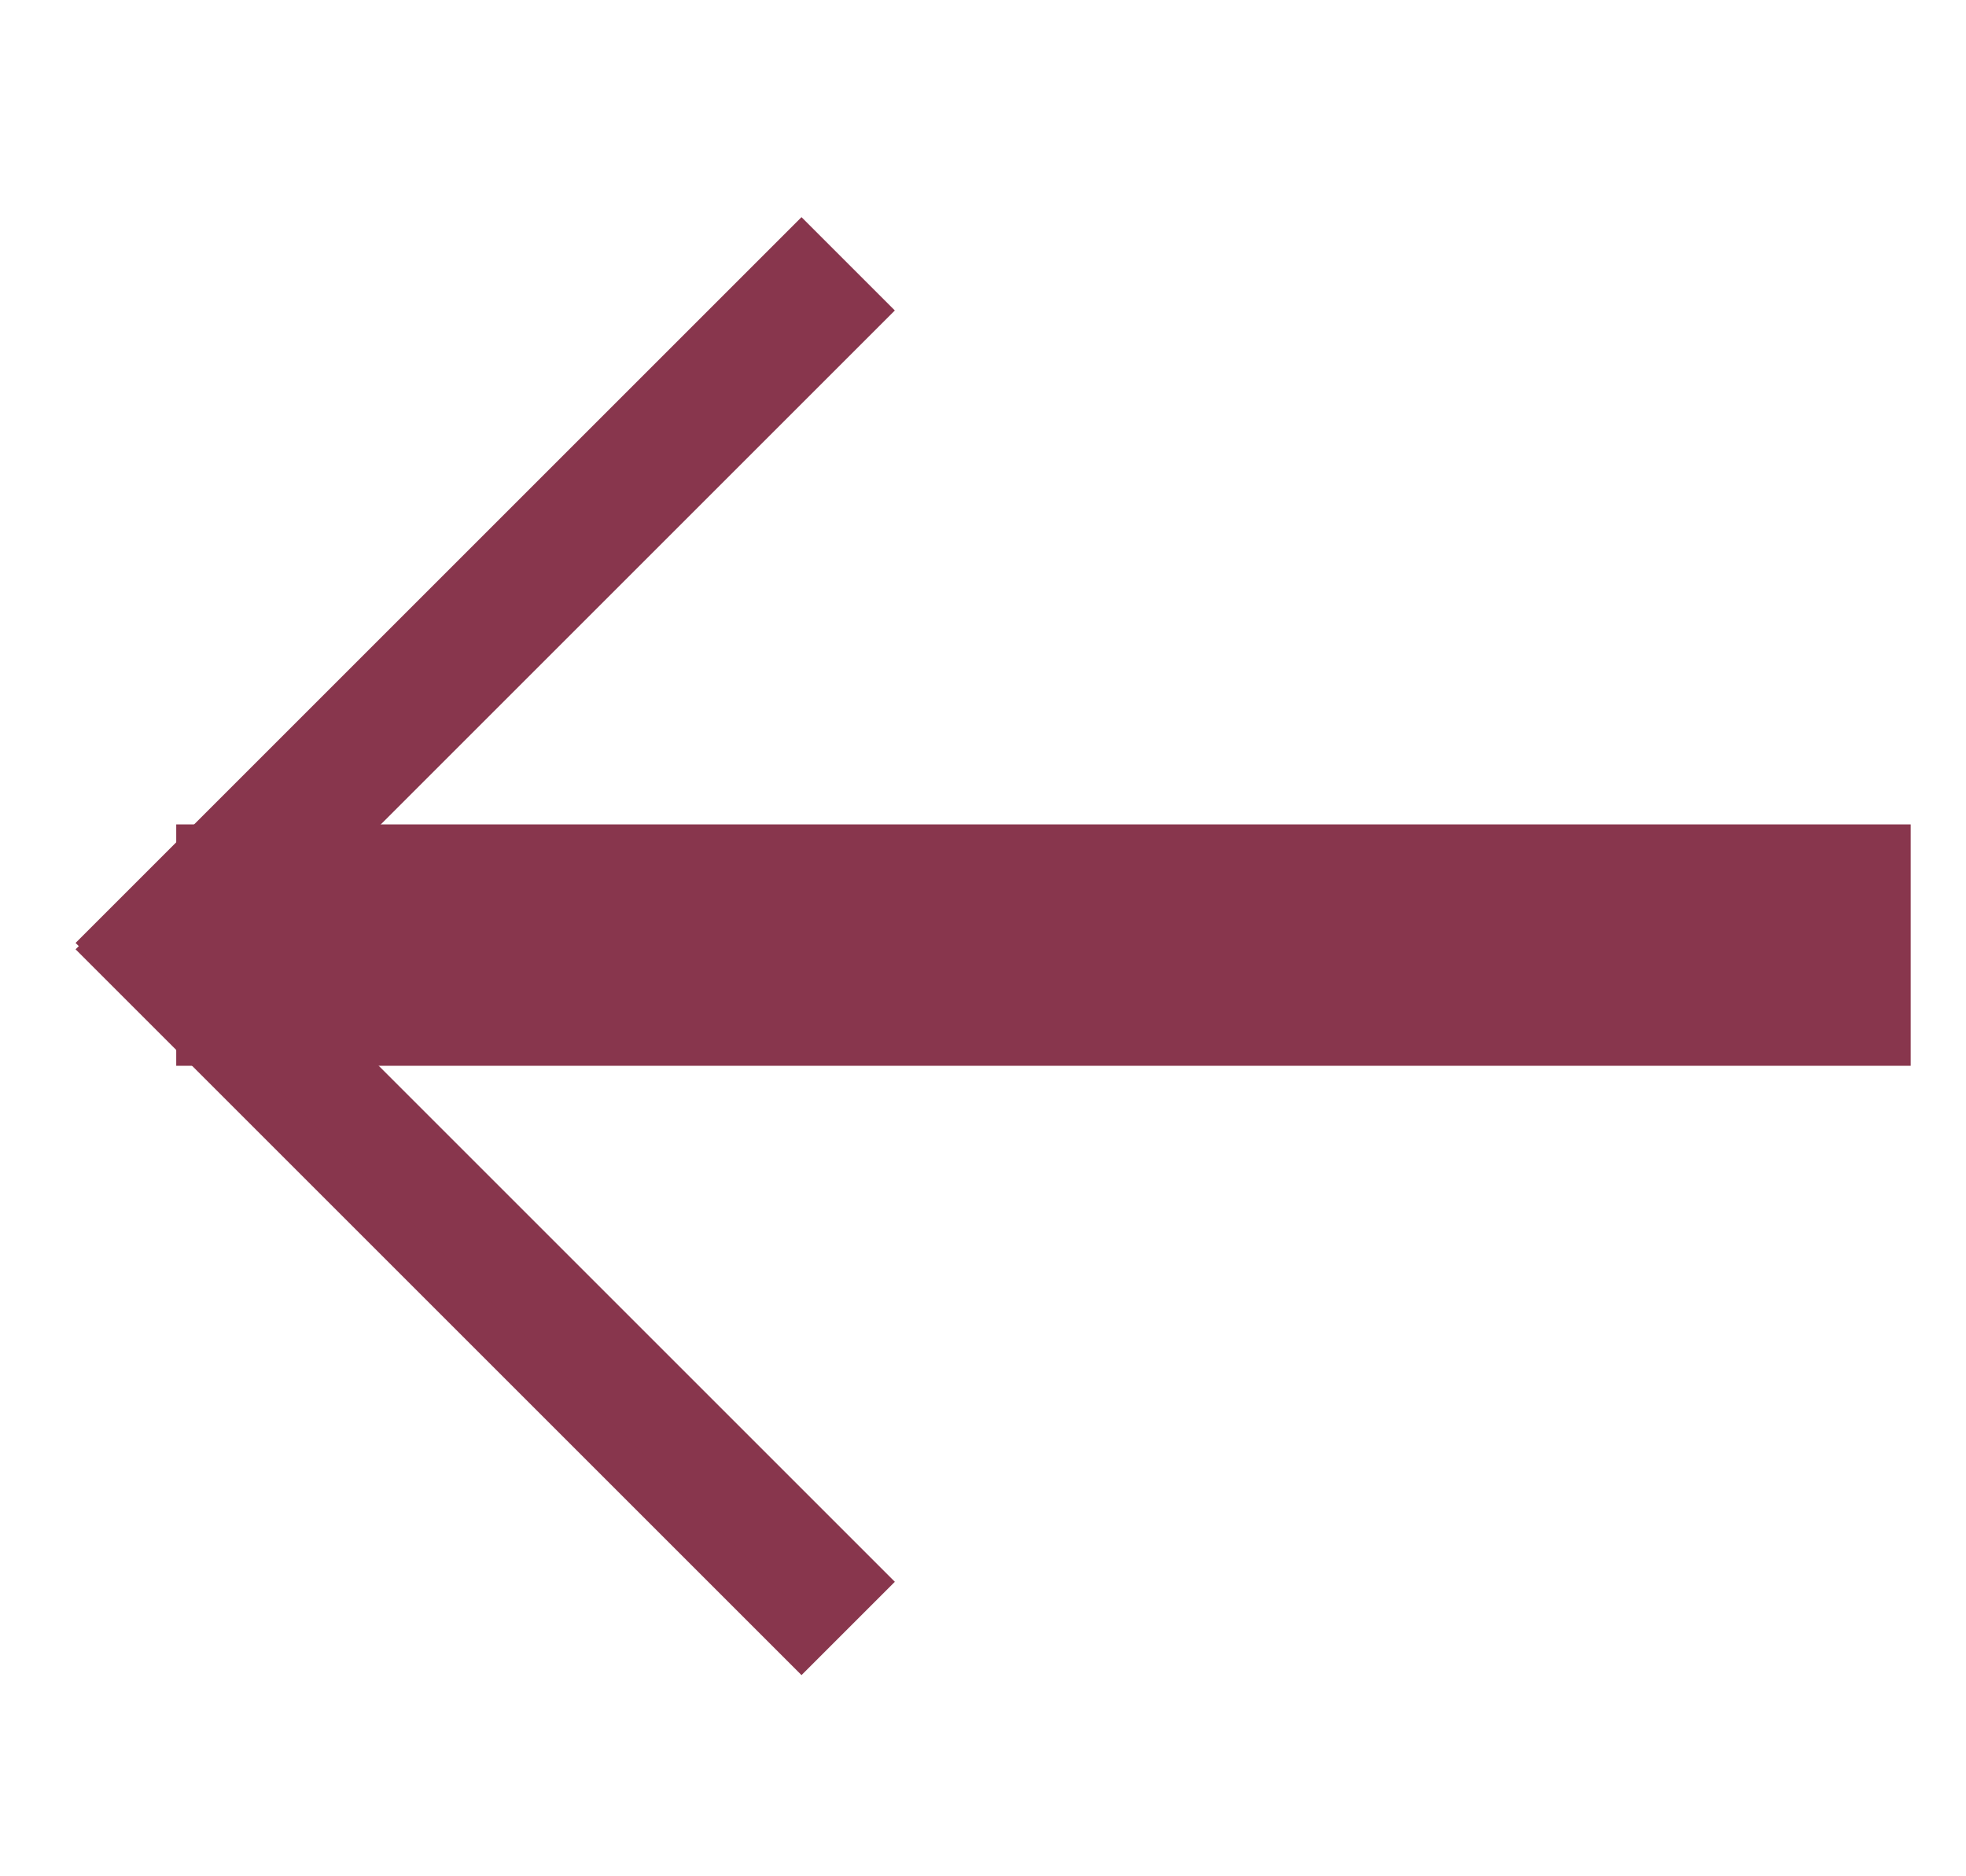 <svg width="22" height="21" viewBox="0 0 22 21" fill="none" xmlns="http://www.w3.org/2000/svg">
<rect x="8.969" y="2.784" width="0.977" height="10.988" transform="rotate(45 8.969 2.784)" fill="#88364D" stroke="#88364D" stroke-width="0.5"/>
<rect x="9.66" y="17.704" width="0.977" height="10.988" transform="rotate(135 9.66 17.704)" fill="#88364D" stroke="#88364D" stroke-width="0.5"/>
<rect x="20.881" y="11.429" width="18.409" height="1.702" transform="rotate(-180 20.881 11.429)" fill="#88364D"/>
<rect x="20.881" y="11.429" width="18.409" height="1.702" transform="rotate(-180 20.881 11.429)" stroke="#88364D"/>
</svg>
